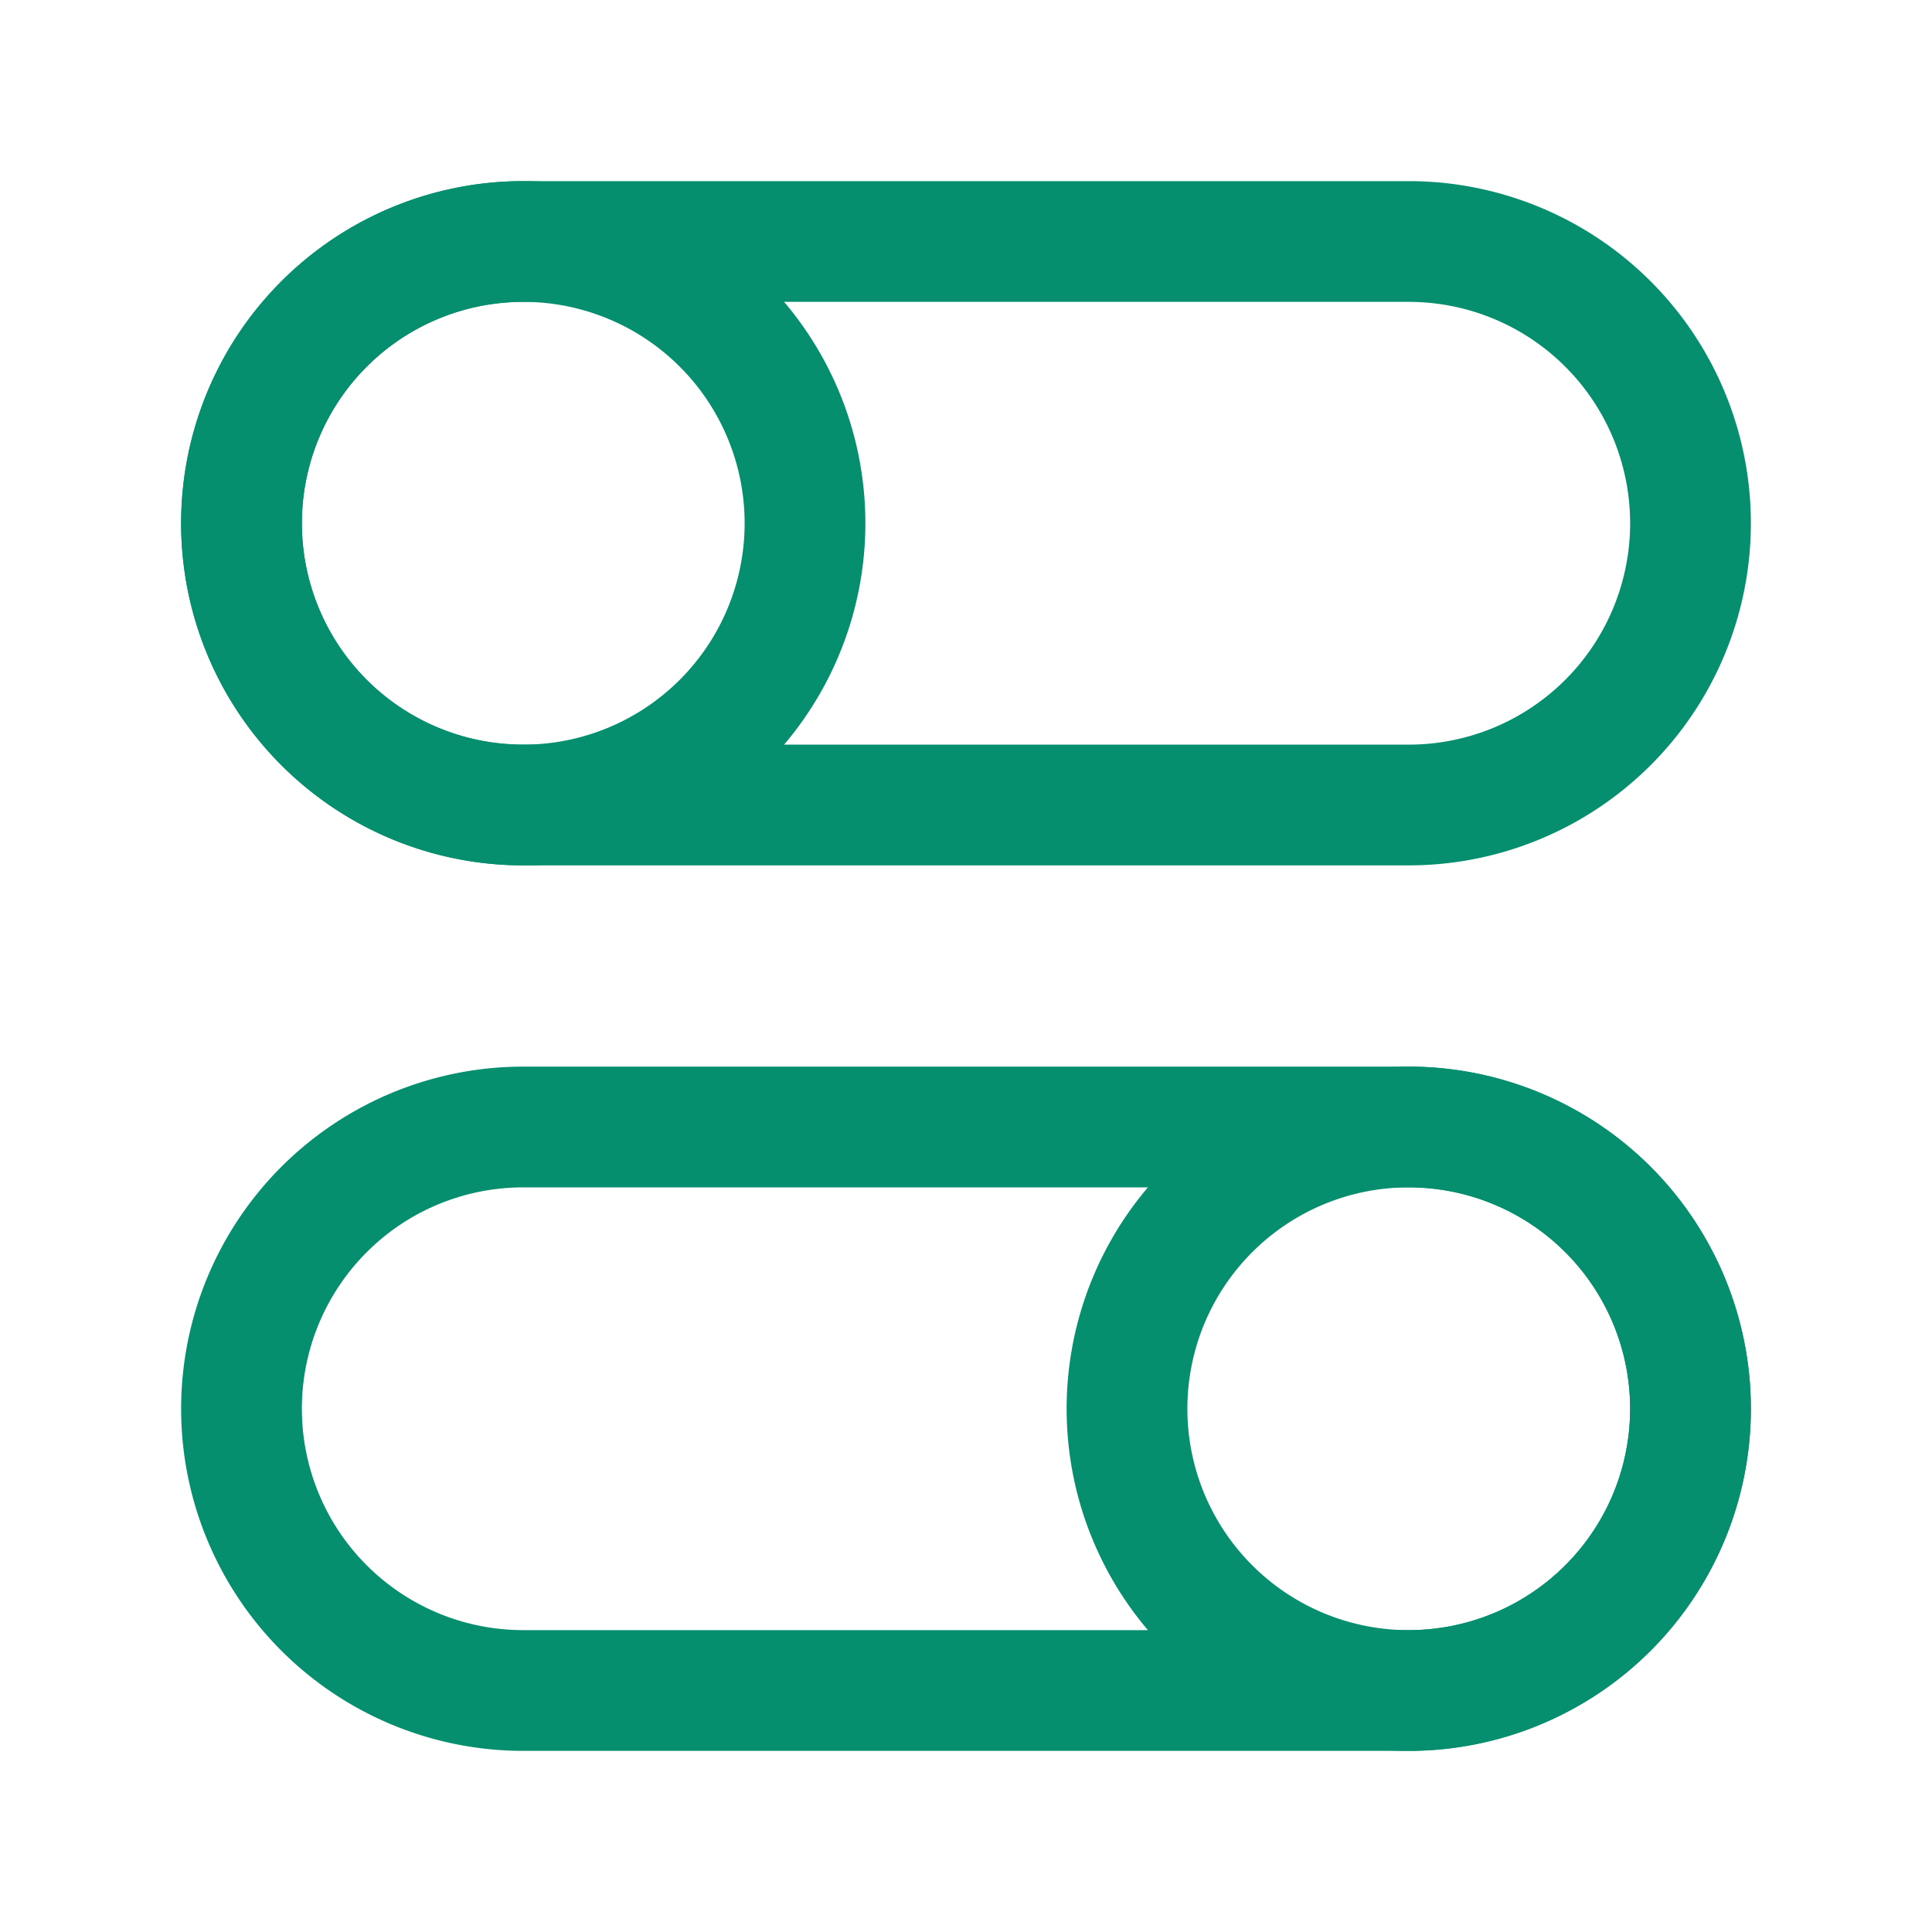 <svg xmlns="http://www.w3.org/2000/svg" width="24" height="24" fill="none"><path stroke="#058F6F" stroke-width="1.5" d="M21 17.5a3.5 3.5 0 1 1-7 0 3.5 3.5 0 0 1 7 0Z"/><path stroke="#058F6F" stroke-width="1.5" d="M17.5 14h-11a3.5 3.5 0 1 0 0 7h11a3.5 3.5 0 1 0 0-7ZM3 6.5a3.5 3.5 0 1 0 7 0 3.5 3.5 0 0 0-7 0Z"/><path stroke="#058F6F" stroke-width="1.5" d="M6.5 3h11a3.5 3.5 0 1 1 0 7h-11a3.5 3.5 0 1 1 0-7Z"/></svg>